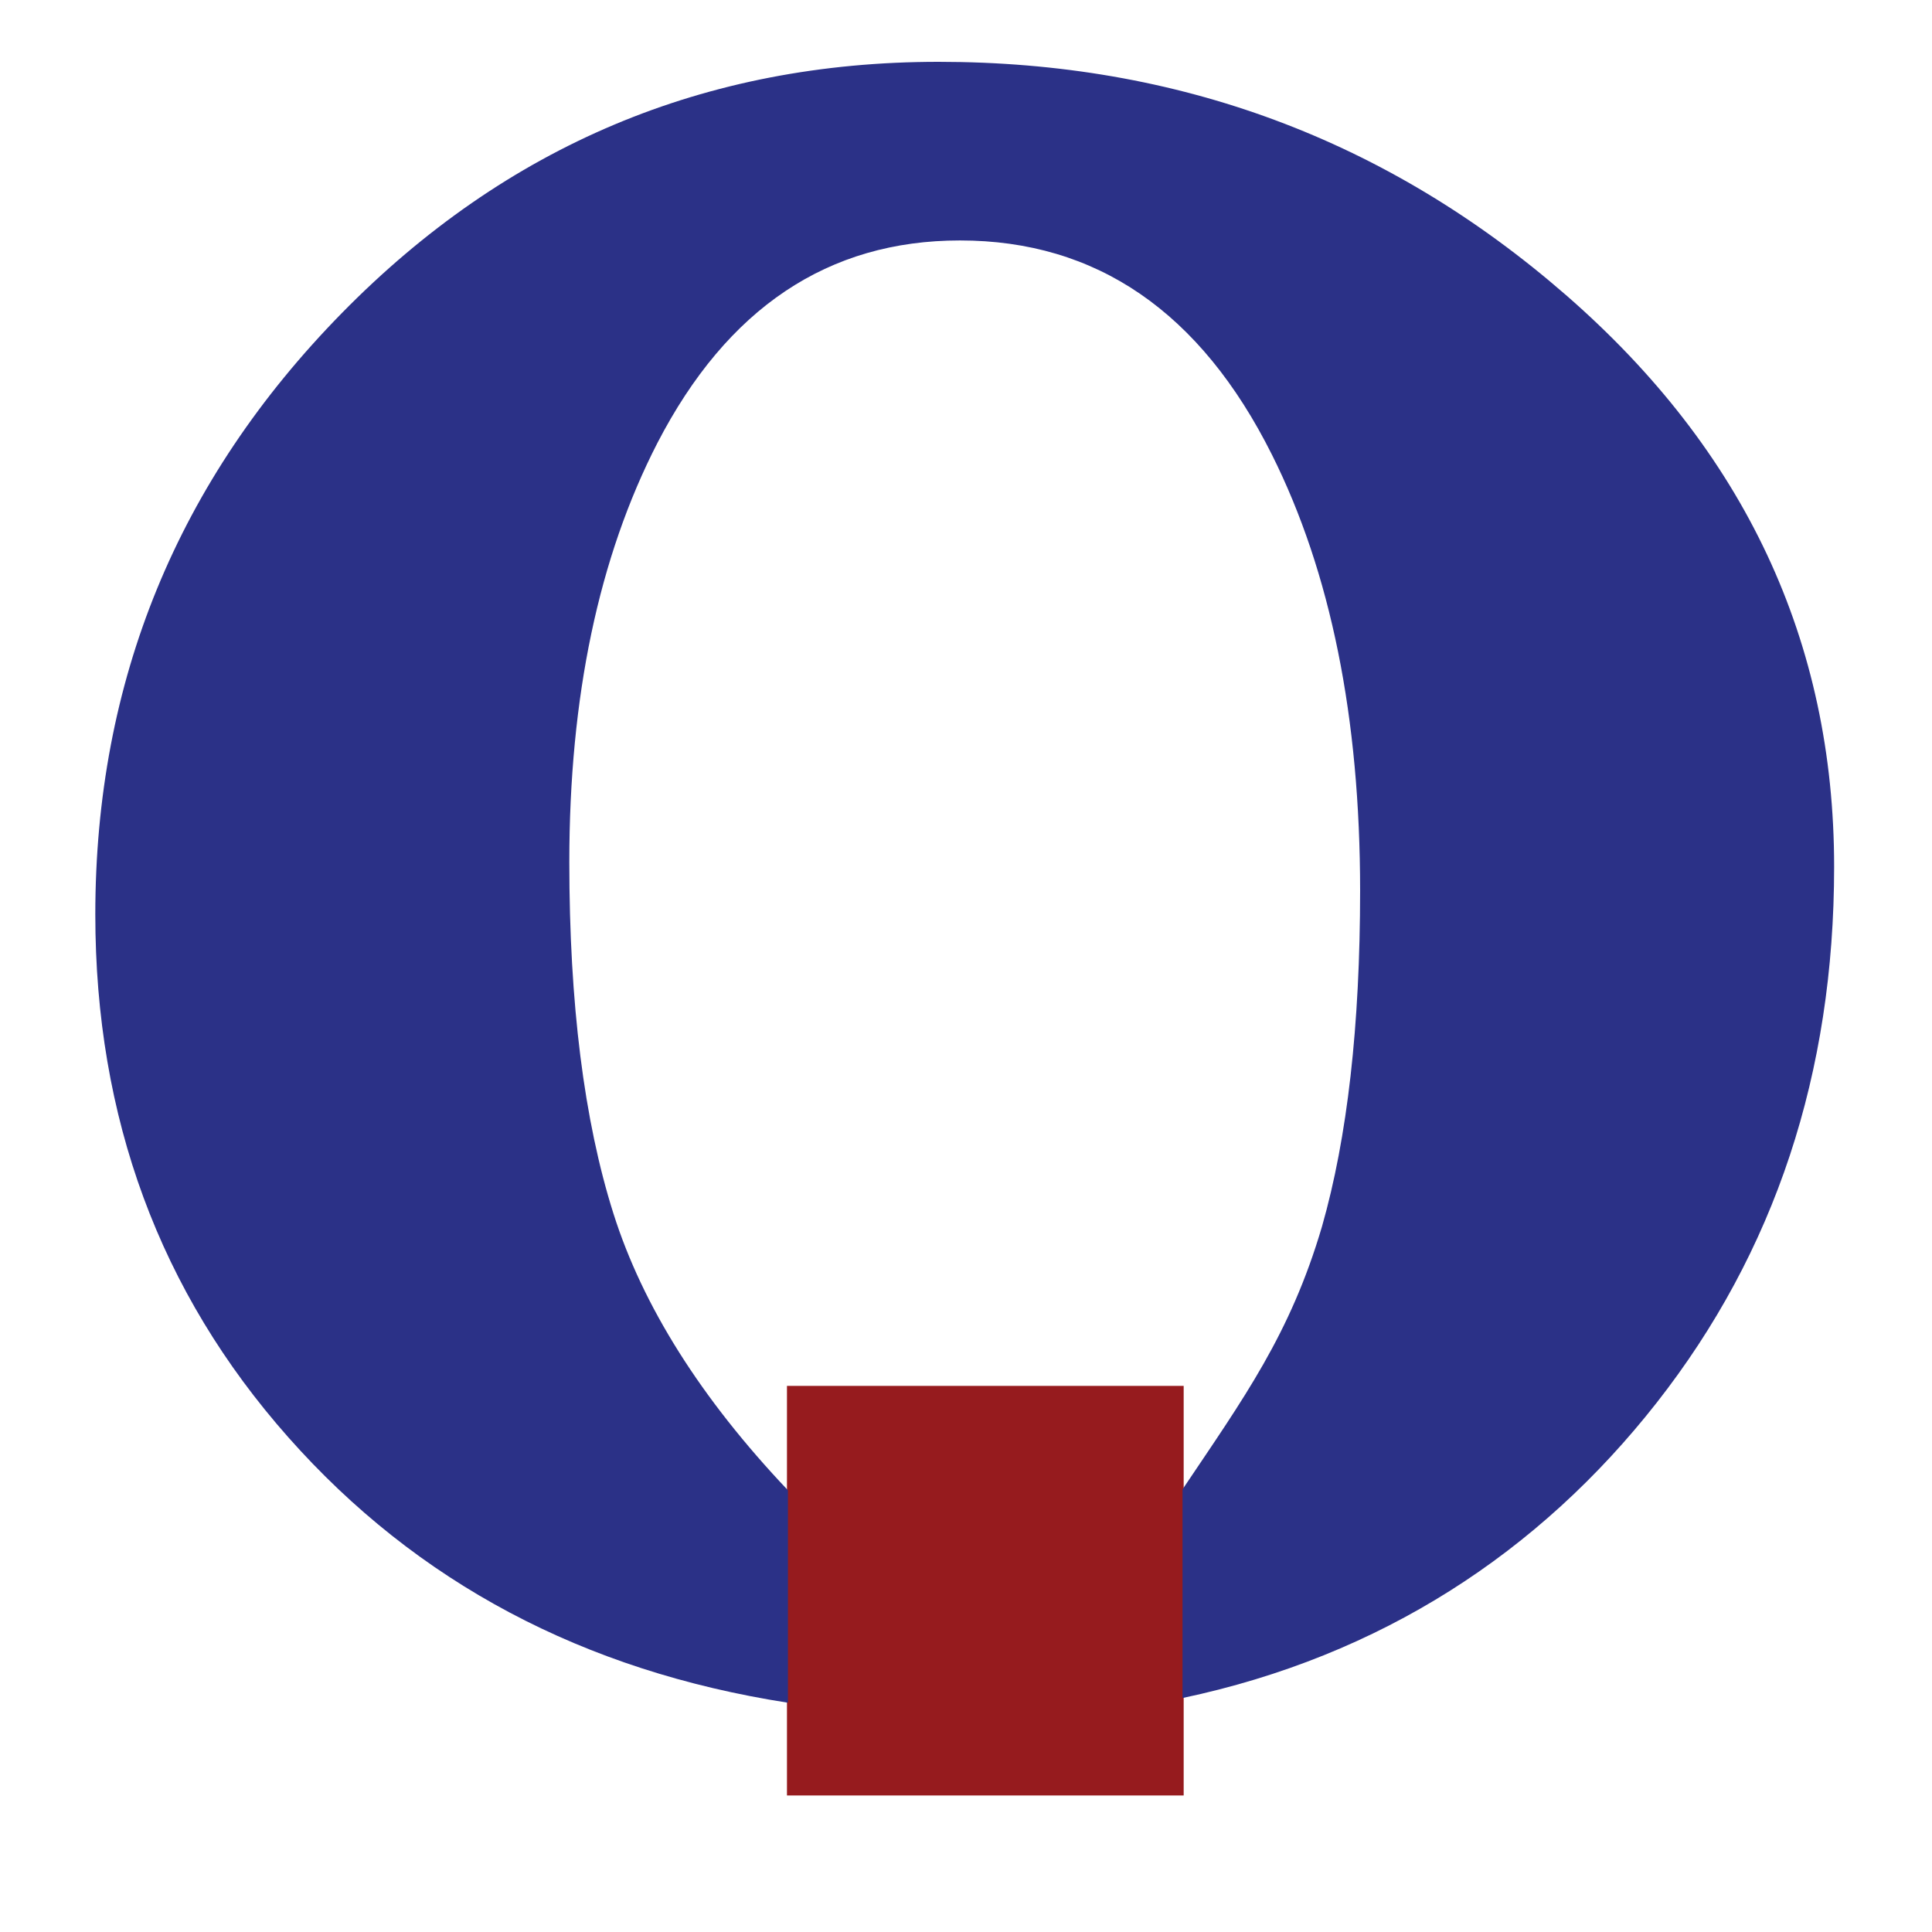 <svg xmlns="http://www.w3.org/2000/svg" width="1500" height="1500" viewBox="0 0 1500 1500">
  <defs>
    <style>
      .cls-1 {
        fill: #961b1e;
      }

      .cls-2 {
        fill: #2b3187;
        fill-rule: evenodd;
      }
    </style>
  </defs>
  <rect id="Rectangle_1_copy" data-name="Rectangle 1 copy" class="cls-1" x="611" y="1076" width="308" height="318"/>
  <path id="Shape_1_copy" data-name="Shape 1 copy" class="cls-2" d="M1286.24,1089.06c-91.24,116.33-214.27,196.79-368.127,229.28V1156.32c47.545-70.81,83.617-120.25,108.287-204.094q29.565-103.538,29.59-260.728,0-201.526-68.421-338.391-83.22-166.422-242.263-166.421-153.522,0-234.864,157.176Q442,477,442.016,669.309q0,164.6,34.213,272.747,34.134,107.976,135.546,215.024v164.91q-238.3-37.05-387.98-206.12Q74,946.685,74,709.99,74,438.167,265.4,243.084T728.663,48q279.219,0,487.3,181.215,208.05,181.244,208.05,443.791Q1424.01,913.409,1286.24,1089.06Z"/>
</svg>
